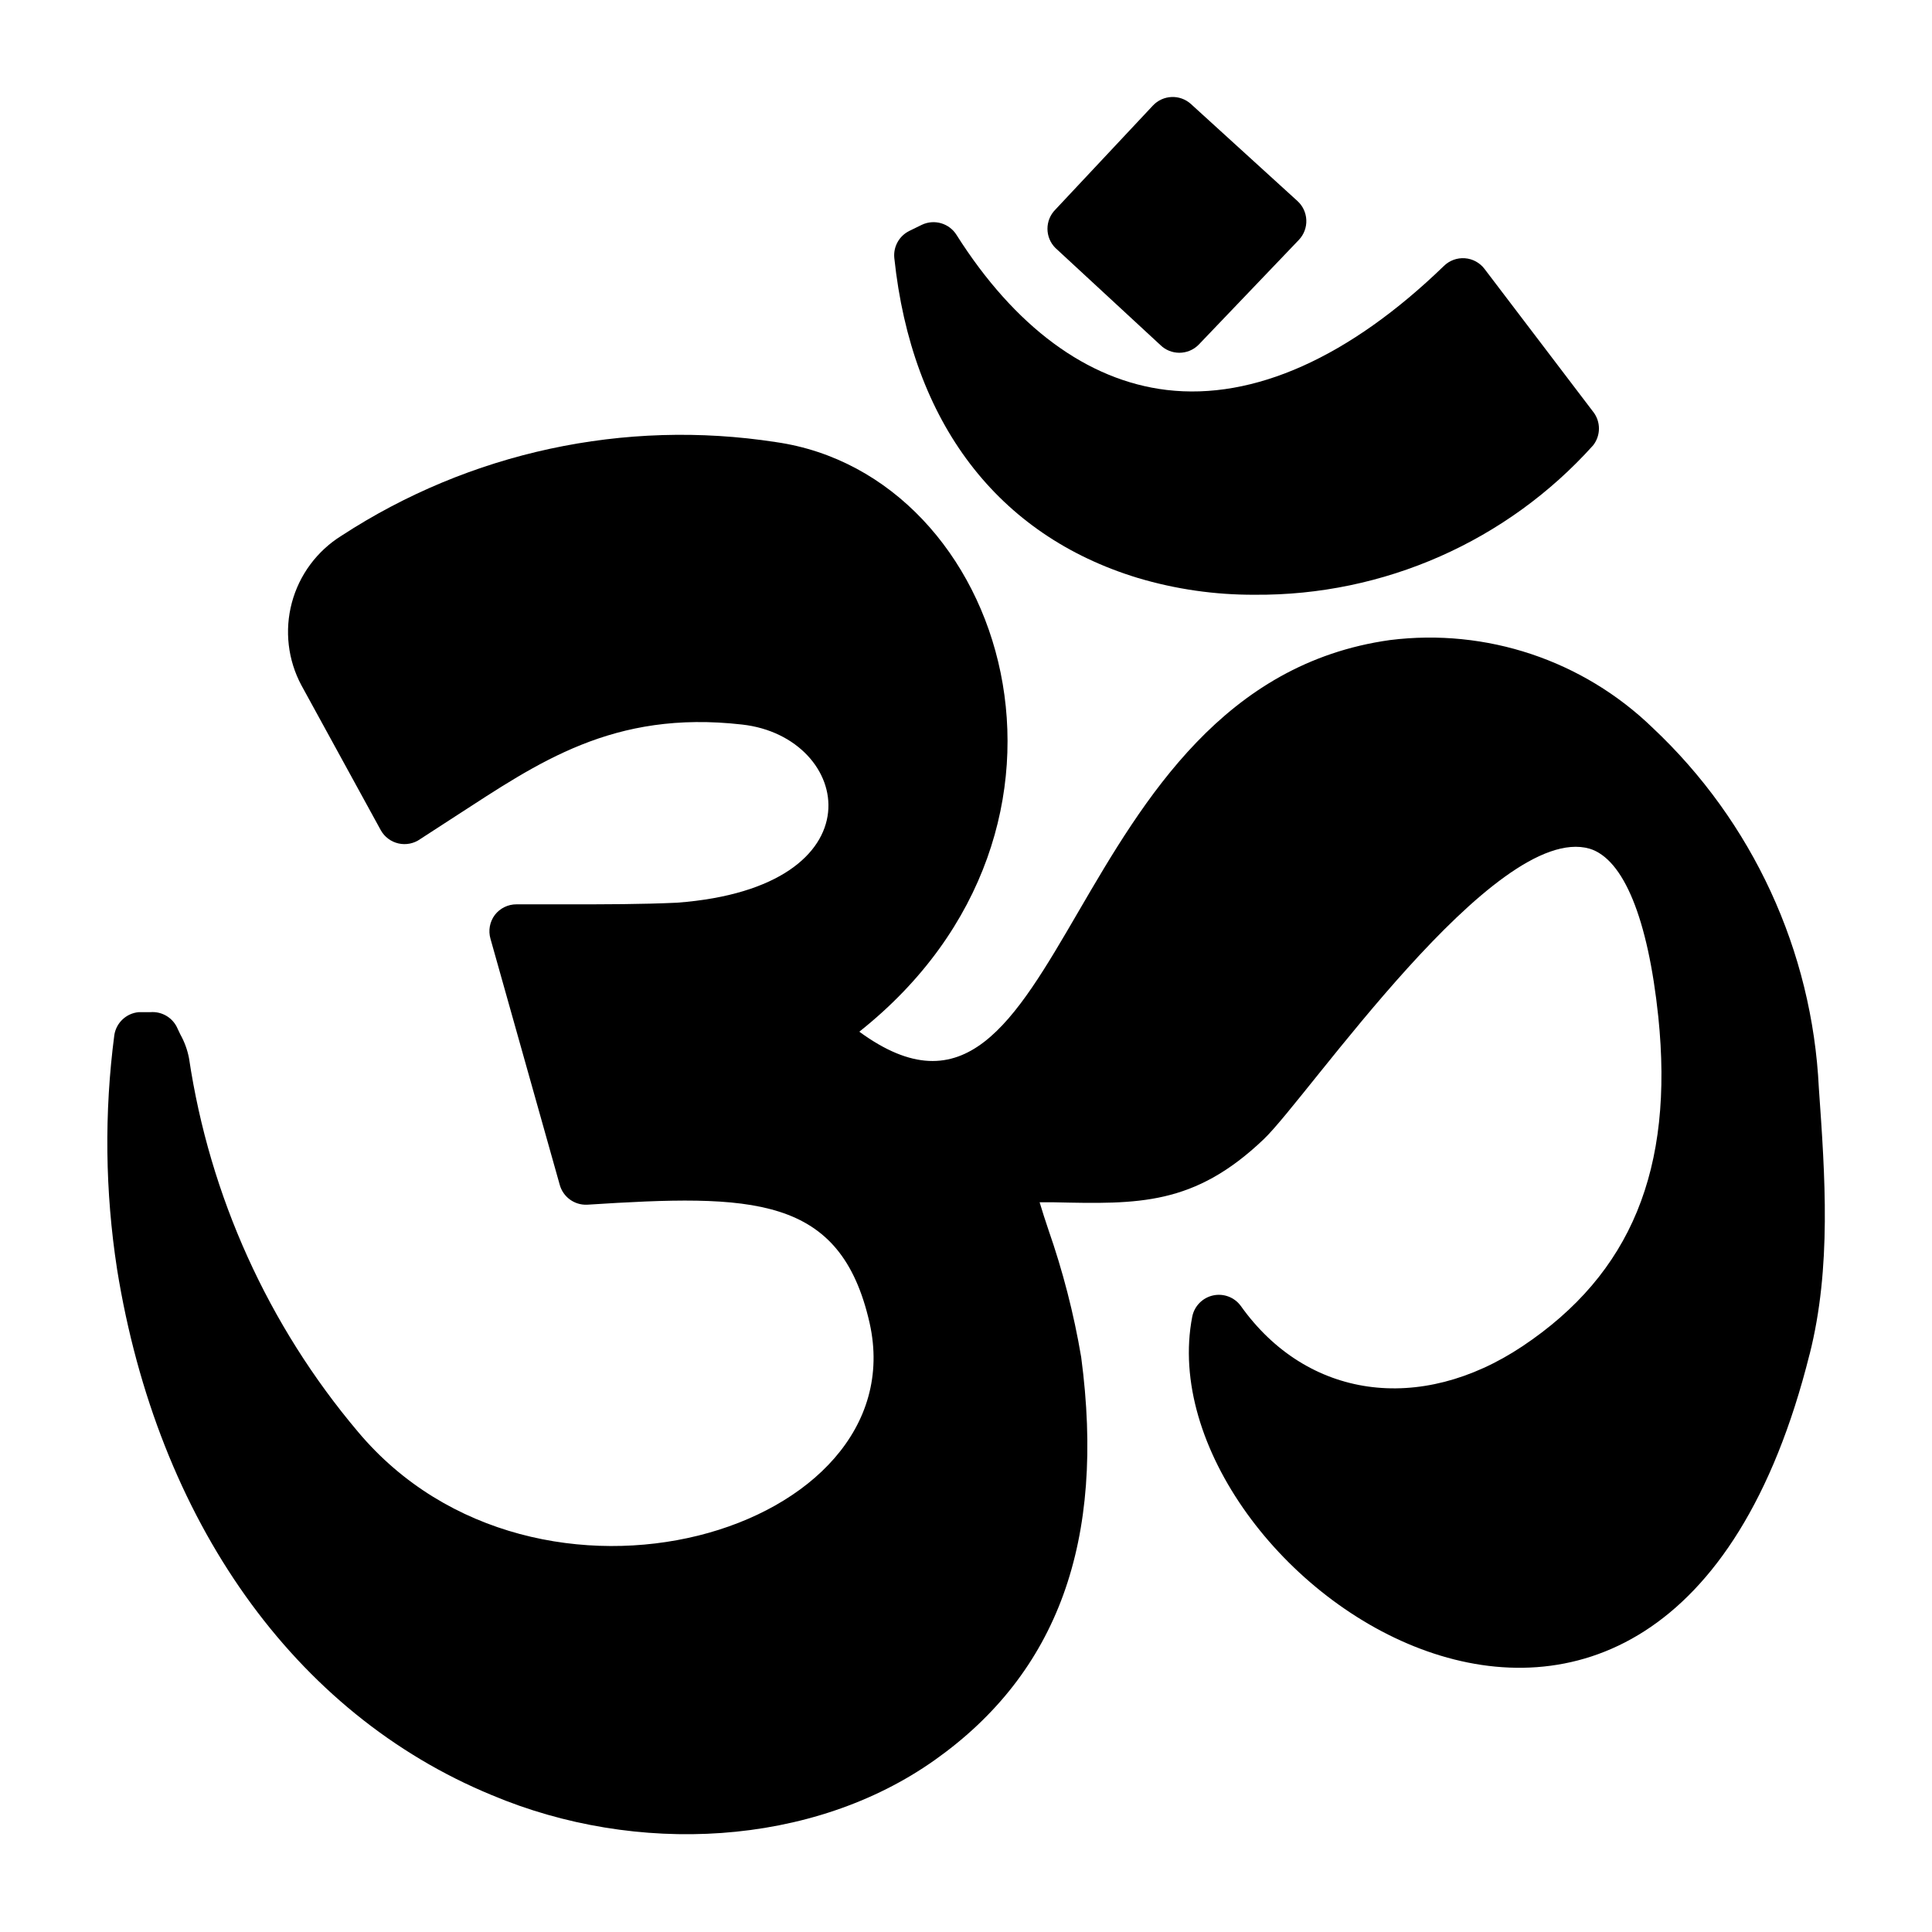 <?xml version="1.0" encoding="UTF-8"?>
<!-- Uploaded to: ICON Repo, www.iconrepo.com, Generator: ICON Repo Mixer Tools -->
<svg fill="#000000" width="800px" height="800px" version="1.1" viewBox="144 144 512 512" xmlns="http://www.w3.org/2000/svg">
 <g>
  <path d="m623.55 502.92c-38.723 154.81-176.91 58.371-163.59-10.004 0.562-2.801 2.731-5.004 5.523-5.613 2.793-0.609 5.68 0.492 7.359 2.809 17.488 24.543 47.43 28.789 74.637 10.652 28.789-19.215 40.16-46.926 35.988-87.305-2.734-26.055-9.211-41.816-18.211-44.551-25.117-7.199-74.637 65.855-86.367 77.012-18.426 17.562-33.18 17.203-55.562 16.699h-3.816c0.719 2.445 1.512 4.82 2.305 7.199l-0.004-0.004c3.852 11.012 6.766 22.324 8.711 33.828 6.477 48.727-6.191 83.633-38.723 106.73s-79.172 25.477-117.46 9.355c-52.395-21.594-88.598-72.766-99.324-139.41h0.004c-3.176-20.543-3.418-41.43-0.719-62.039 0.516-3.266 3.188-5.758 6.477-6.047h3.094c3.098-0.242 5.996 1.527 7.199 4.391l0.719 1.512c1.105 1.973 1.883 4.109 2.305 6.332 5.461 36.5 20.957 70.762 44.766 98.965 47.285 56.426 147.98 26.559 135.6-28.789-7.699-34.043-31.02-34.188-74.922-31.379l-0.004-0.004c-3.324 0.125-6.301-2.047-7.195-5.254l-18.355-65.207c-0.633-2.176-0.207-4.519 1.152-6.332 1.375-1.785 3.504-2.824 5.758-2.809h13.746c9.934 0 19.359 0 28.789-0.434 54.484-4.102 46.496-43.977 17.203-47.215-34.258-3.887-54.051 10.148-75.859 24.254l-9.43 6.117v0.004c-1.668 1.176-3.754 1.59-5.746 1.137-1.992-0.453-3.695-1.727-4.688-3.512l-21.016-38.363v0.004c-3.606-6.719-4.516-14.555-2.551-21.922 1.965-7.363 6.66-13.707 13.129-17.738 34.012-22.188 75.023-31.027 115.16-24.828 61.25 8.781 90.184 102.2 22.094 156.25 55.711 40.734 52.543-91.48 140.64-103.79 25.523-3.191 51.117 5.356 69.598 23.246 26.504 24.895 42.297 59.113 44.047 95.434 1.656 23.395 3.383 47.574-2.445 70.605z"/>
  <path d="m423.68 209.7c-2.789-2.809-2.789-7.34 0-10.148l25.84-27.566c2.68-2.867 7.16-3.059 10.078-0.43l28.215 25.695-0.004-0.004c1.438 1.293 2.293 3.109 2.375 5.039 0.09 1.941-0.613 3.836-1.941 5.254l-26.629 27.852-0.004 0.004c-2.805 2.789-7.34 2.789-10.145 0z"/>
  <path d="m381 212.37c-0.301-3.008 1.312-5.883 4.031-7.199l3.238-1.582c3.301-1.586 7.269-0.441 9.215 2.66 15.402 24.328 34.617 38.578 55.707 41.098 23.031 2.734 48.438-8.637 73.484-32.891 1.473-1.434 3.492-2.168 5.539-2.016 2.051 0.152 3.938 1.176 5.184 2.809l28.789 37.859v-0.004c2.066 2.617 2.066 6.309 0 8.926-22.836 25.438-55.492 39.852-89.68 39.586-10.5 0.047-20.953-1.457-31.02-4.465-37.066-11.297-59.879-41.094-64.488-84.781z"/>
 </g>
</svg>